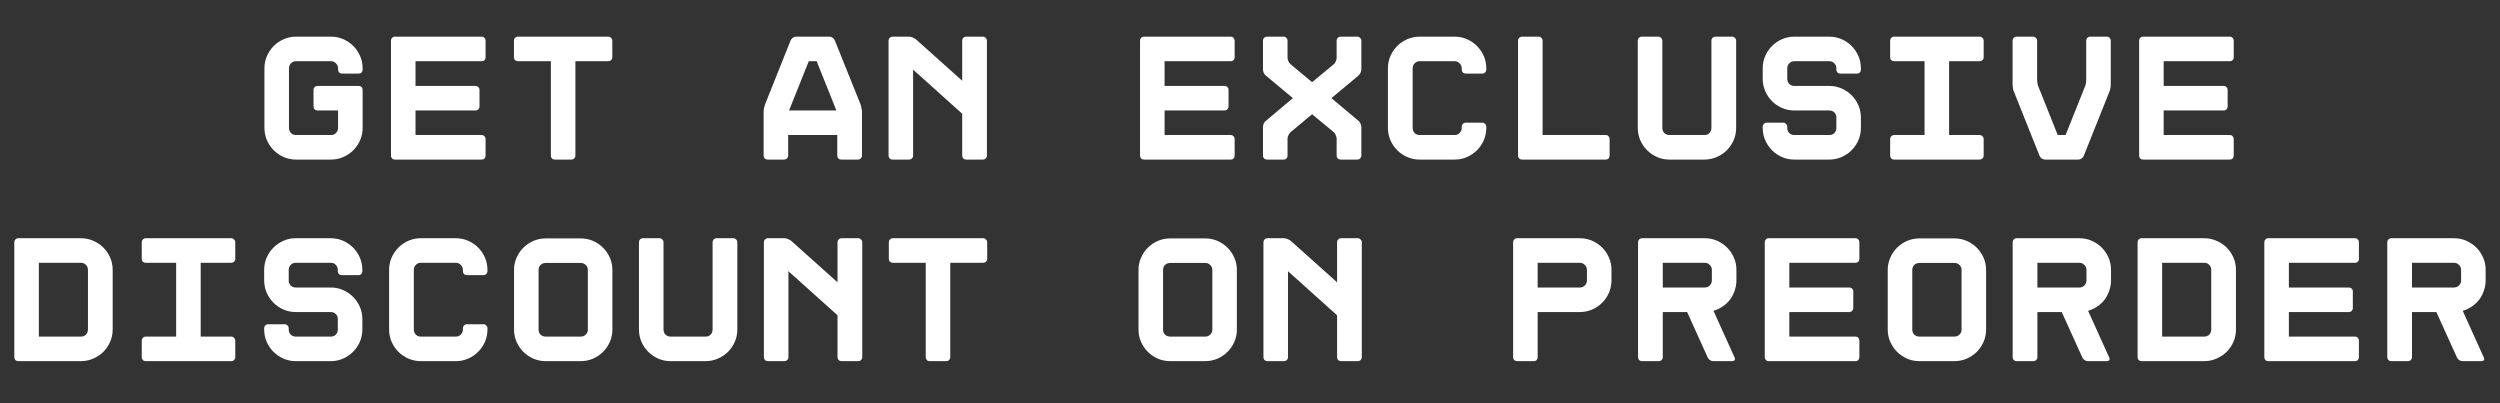 <?xml version="1.0" encoding="UTF-8"?> <svg xmlns="http://www.w3.org/2000/svg" width="893" height="144" viewBox="0 0 893 144" fill="none"><rect x="0" y="0" width="893" height="144" fill="#333333" stroke="none"/> <path d="M120.759 24.424C120.759 23.699 120.503 23.101 119.991 22.632C119.521 22.12 118.945 21.864 118.263 21.864H105.719C105.036 21.864 104.439 22.12 103.927 22.632C103.457 23.101 103.223 23.699 103.223 24.424V45.672C103.223 46.397 103.457 47.016 103.927 47.528C104.439 47.997 105.036 48.232 105.719 48.232H118.263C118.945 48.232 119.521 47.997 119.991 47.528C120.503 47.016 120.759 46.397 120.759 45.672V39.464H113.399C113.015 39.464 112.673 39.336 112.375 39.08C112.119 38.781 111.991 38.44 111.991 38.056V32.04C111.991 31.656 112.119 31.336 112.375 31.08C112.673 30.824 113.015 30.696 113.399 30.696H128.183C128.567 30.696 128.887 30.824 129.143 31.08C129.399 31.336 129.527 31.656 129.527 32.04V45.672C129.527 47.251 129.228 48.723 128.631 50.088C128.033 51.453 127.223 52.648 126.199 53.672C125.175 54.696 123.98 55.507 122.615 56.104C121.249 56.701 119.799 57 118.263 57H105.719C104.183 57 102.732 56.701 101.367 56.104C100.001 55.507 98.807 54.696 97.783 53.672C96.759 52.648 95.948 51.453 95.351 50.088C94.753 48.723 94.455 47.251 94.455 45.672V24.424C94.455 22.845 94.753 21.373 95.351 20.008C95.948 18.643 96.759 17.448 97.783 16.424C98.807 15.4 100.001 14.589 101.367 13.992C102.732 13.395 104.183 13.096 105.719 13.096H118.263C119.799 13.096 121.249 13.395 122.615 13.992C123.98 14.589 125.175 15.4 126.199 16.424C127.223 17.448 128.033 18.643 128.631 20.008C129.228 21.373 129.527 22.845 129.527 24.424V24.872C129.527 25.256 129.399 25.597 129.143 25.896C128.887 26.152 128.567 26.28 128.183 26.28H122.167C121.783 26.28 121.441 26.152 121.143 25.896C120.887 25.597 120.759 25.256 120.759 24.872V24.424ZM173.449 20.52C173.449 20.904 173.321 21.224 173.065 21.48C172.809 21.736 172.489 21.864 172.105 21.864H148.425V30.696H169.865C170.249 30.696 170.569 30.824 170.825 31.08C171.124 31.336 171.273 31.656 171.273 32.04V38.056C171.273 38.44 171.124 38.781 170.825 39.08C170.569 39.336 170.249 39.464 169.865 39.464H148.425V48.232H172.105C172.489 48.232 172.809 48.381 173.065 48.68C173.321 48.936 173.449 49.256 173.449 49.64V55.592C173.449 55.976 173.321 56.317 173.065 56.616C172.809 56.872 172.489 57 172.105 57H141.001C140.617 57 140.297 56.872 140.041 56.616C139.785 56.317 139.657 55.976 139.657 55.592V14.504C139.657 14.12 139.785 13.8 140.041 13.544C140.297 13.245 140.617 13.096 141.001 13.096H172.105C172.489 13.096 172.809 13.245 173.065 13.544C173.321 13.8 173.449 14.12 173.449 14.504V20.52ZM217.308 13.096C217.692 13.096 218.012 13.245 218.268 13.544C218.566 13.8 218.716 14.12 218.716 14.504V20.52C218.716 20.904 218.566 21.224 218.268 21.48C218.012 21.736 217.692 21.864 217.308 21.864H205.532V55.592C205.532 55.976 205.382 56.317 205.084 56.616C204.828 56.872 204.508 57 204.124 57H198.108C197.724 57 197.404 56.872 197.148 56.616C196.892 56.317 196.764 55.976 196.764 55.592V21.864H184.988C184.604 21.864 184.262 21.736 183.964 21.48C183.708 21.224 183.58 20.904 183.58 20.52V14.504C183.58 14.12 183.708 13.8 183.964 13.544C184.262 13.245 184.604 13.096 184.988 13.096H217.308ZM296.319 13.096C296.703 13.096 297.066 13.224 297.407 13.48C297.791 13.736 298.047 14.035 298.175 14.376L307.391 37.288C307.519 37.629 307.626 38.077 307.711 38.632C307.839 39.144 307.903 39.592 307.903 39.976V55.592C307.903 55.976 307.754 56.317 307.455 56.616C307.199 56.872 306.879 57 306.495 57H300.479C300.095 57 299.754 56.872 299.455 56.616C299.199 56.317 299.071 55.976 299.071 55.592V48.232H281.535V55.592C281.535 55.976 281.386 56.317 281.087 56.616C280.831 56.872 280.511 57 280.127 57H274.175C273.791 57 273.45 56.872 273.151 56.616C272.895 56.317 272.767 55.976 272.767 55.592V39.976C272.767 39.592 272.81 39.144 272.895 38.632C273.023 38.077 273.151 37.629 273.279 37.288L282.431 14.376C282.602 14.035 282.858 13.736 283.199 13.48C283.583 13.224 283.967 13.096 284.351 13.096H296.319ZM281.855 39.464H298.751L291.711 21.864H288.895L281.855 39.464ZM343.696 14.504C343.696 14.12 343.824 13.8 344.08 13.544C344.379 13.245 344.72 13.096 345.104 13.096H351.12C351.504 13.096 351.824 13.245 352.08 13.544C352.379 13.8 352.528 14.12 352.528 14.504V55.592C352.528 55.976 352.379 56.317 352.08 56.616C351.824 56.872 351.504 57 351.12 57H345.104C344.72 57 344.379 56.872 344.08 56.616C343.824 56.317 343.696 55.976 343.696 55.592V40.616L326.16 24.872V55.592C326.16 55.976 326.011 56.317 325.712 56.616C325.456 56.872 325.136 57 324.752 57H318.8C318.416 57 318.075 56.872 317.776 56.616C317.52 56.317 317.392 55.976 317.392 55.592V14.504C317.392 14.12 317.52 13.8 317.776 13.544C318.075 13.245 318.416 13.096 318.8 13.096H324.752C325.136 13.096 325.563 13.203 326.032 13.416C326.502 13.587 326.886 13.8 327.184 14.056L343.696 28.84V14.504ZM441.012 20.52C441.012 20.904 440.884 21.224 440.628 21.48C440.372 21.736 440.052 21.864 439.668 21.864H415.988V30.696H437.428C437.812 30.696 438.132 30.824 438.388 31.08C438.686 31.336 438.836 31.656 438.836 32.04V38.056C438.836 38.44 438.686 38.781 438.388 39.08C438.132 39.336 437.812 39.464 437.428 39.464H415.988V48.232H439.668C440.052 48.232 440.372 48.381 440.628 48.68C440.884 48.936 441.012 49.256 441.012 49.64V55.592C441.012 55.976 440.884 56.317 440.628 56.616C440.372 56.872 440.052 57 439.668 57H408.564C408.18 57 407.86 56.872 407.604 56.616C407.348 56.317 407.22 55.976 407.22 55.592V14.504C407.22 14.12 407.348 13.8 407.604 13.544C407.86 13.245 408.18 13.096 408.564 13.096H439.668C440.052 13.096 440.372 13.245 440.628 13.544C440.884 13.8 441.012 14.12 441.012 14.504V20.52ZM486.278 24.744C486.278 25.128 486.172 25.555 485.958 26.024C485.745 26.451 485.489 26.792 485.19 27.048L475.59 35.048L485.19 43.112C485.489 43.325 485.745 43.667 485.958 44.136C486.172 44.563 486.278 44.968 486.278 45.352V55.656C486.278 55.997 486.129 56.317 485.83 56.616C485.574 56.872 485.254 57 484.87 57H478.854C478.47 57 478.129 56.872 477.83 56.616C477.574 56.317 477.446 55.997 477.446 55.656V49.512C477.446 49.128 477.34 48.723 477.126 48.296C476.956 47.827 476.721 47.464 476.422 47.208L468.678 40.808L460.998 47.208C460.7 47.464 460.444 47.827 460.23 48.296C460.017 48.723 459.91 49.128 459.91 49.512V55.656C459.91 55.997 459.782 56.317 459.526 56.616C459.27 56.872 458.95 57 458.566 57H452.55C452.166 57 451.825 56.872 451.526 56.616C451.27 56.317 451.142 55.997 451.142 55.656V45.352C451.142 44.968 451.228 44.563 451.398 44.136C451.612 43.667 451.889 43.325 452.23 43.112L461.83 35.048L452.23 27.048C451.889 26.792 451.612 26.451 451.398 26.024C451.228 25.555 451.142 25.128 451.142 24.744V14.504C451.142 14.12 451.27 13.8 451.526 13.544C451.825 13.245 452.166 13.096 452.55 13.096H458.566C458.95 13.096 459.27 13.245 459.526 13.544C459.782 13.8 459.91 14.12 459.91 14.504V20.648C459.91 21.032 460.017 21.459 460.23 21.928C460.444 22.355 460.7 22.696 460.998 22.952L468.678 29.352L476.422 22.952C476.721 22.696 476.956 22.355 477.126 21.928C477.34 21.459 477.446 21.032 477.446 20.648V14.504C477.446 14.12 477.574 13.8 477.83 13.544C478.129 13.245 478.47 13.096 478.854 13.096H484.87C485.254 13.096 485.574 13.245 485.83 13.544C486.129 13.8 486.278 14.12 486.278 14.504V24.744ZM523.543 26.28C523.159 26.28 522.818 26.152 522.519 25.896C522.263 25.597 522.135 25.256 522.135 24.872V24.424C522.135 23.699 521.879 23.101 521.367 22.632C520.898 22.12 520.301 21.864 519.575 21.864H507.095C506.37 21.864 505.773 22.12 505.303 22.632C504.834 23.101 504.599 23.699 504.599 24.424V45.672C504.599 46.397 504.834 47.016 505.303 47.528C505.773 47.997 506.37 48.232 507.095 48.232H519.575C520.301 48.232 520.898 47.997 521.367 47.528C521.879 47.016 522.135 46.397 522.135 45.672V45.224C522.135 44.84 522.263 44.52 522.519 44.264C522.818 43.965 523.159 43.816 523.543 43.816H529.495C529.879 43.816 530.199 43.965 530.455 44.264C530.754 44.52 530.903 44.84 530.903 45.224V45.672C530.903 47.251 530.605 48.723 530.007 50.088C529.41 51.453 528.599 52.648 527.575 53.672C526.551 54.696 525.357 55.507 523.991 56.104C522.626 56.701 521.154 57 519.575 57H507.095C505.559 57 504.087 56.701 502.679 56.104C501.314 55.507 500.119 54.696 499.095 53.672C498.071 52.648 497.261 51.453 496.663 50.088C496.066 48.723 495.767 47.251 495.767 45.672V24.424C495.767 22.845 496.066 21.373 496.663 20.008C497.261 18.643 498.071 17.448 499.095 16.424C500.119 15.4 501.314 14.589 502.679 13.992C504.087 13.395 505.559 13.096 507.095 13.096H519.575C521.154 13.096 522.626 13.395 523.991 13.992C525.357 14.589 526.551 15.4 527.575 16.424C528.599 17.448 529.41 18.643 530.007 20.008C530.605 21.373 530.903 22.845 530.903 24.424V24.872C530.903 25.256 530.754 25.597 530.455 25.896C530.199 26.152 529.879 26.28 529.495 26.28H523.543ZM573.608 57H543.656C543.272 57 542.931 56.872 542.632 56.616C542.376 56.317 542.248 55.976 542.248 55.592V14.504C542.248 14.12 542.376 13.8 542.632 13.544C542.931 13.245 543.272 13.096 543.656 13.096H549.608C549.992 13.096 550.312 13.245 550.568 13.544C550.867 13.8 551.016 14.12 551.016 14.504V48.232H573.608C573.992 48.232 574.312 48.381 574.568 48.68C574.824 48.936 574.952 49.256 574.952 49.64V55.592C574.952 55.976 574.824 56.317 574.568 56.616C574.312 56.872 573.992 57 573.608 57ZM596.281 57C594.745 57 593.295 56.701 591.929 56.104C590.564 55.507 589.369 54.696 588.345 53.672C587.321 52.648 586.511 51.453 585.913 50.088C585.316 48.723 585.017 47.251 585.017 45.672V14.504C585.017 14.12 585.145 13.8 585.401 13.544C585.7 13.245 586.041 13.096 586.425 13.096H592.377C592.761 13.096 593.081 13.245 593.337 13.544C593.636 13.8 593.785 14.12 593.785 14.504V45.672C593.785 46.397 594.02 47.016 594.489 47.528C595.001 47.997 595.599 48.232 596.281 48.232H608.825C609.551 48.232 610.148 47.997 610.617 47.528C611.087 47.016 611.321 46.397 611.321 45.672V14.504C611.321 14.12 611.449 13.8 611.705 13.544C612.004 13.245 612.345 13.096 612.729 13.096H618.745C619.129 13.096 619.449 13.245 619.705 13.544C620.004 13.8 620.153 14.12 620.153 14.504V45.672C620.153 47.251 619.855 48.723 619.257 50.088C618.66 51.453 617.849 52.648 616.825 53.672C615.801 54.696 614.585 55.507 613.177 56.104C611.812 56.701 610.361 57 608.825 57H596.281ZM657.354 26.28C656.97 26.28 656.629 26.152 656.33 25.896C656.074 25.597 655.946 25.256 655.946 24.872V24.424C655.946 23.699 655.712 23.101 655.242 22.632C654.773 22.12 654.176 21.864 653.45 21.864H640.906C640.224 21.864 639.626 22.12 639.114 22.632C638.645 23.101 638.41 23.699 638.41 24.424V28.136C638.41 28.861 638.645 29.48 639.114 29.992C639.626 30.461 640.224 30.696 640.906 30.696H653.45C654.986 30.696 656.437 30.995 657.802 31.592C659.168 32.189 660.362 33 661.386 34.024C662.41 35.048 663.221 36.243 663.818 37.608C664.416 38.973 664.714 40.424 664.714 41.96V45.672C664.714 47.251 664.416 48.723 663.818 50.088C663.221 51.453 662.41 52.648 661.386 53.672C660.362 54.696 659.168 55.507 657.802 56.104C656.437 56.701 654.986 57 653.45 57H640.906C639.37 57 637.92 56.701 636.554 56.104C635.189 55.507 633.994 54.696 632.97 53.672C631.946 52.648 631.136 51.453 630.538 50.088C629.941 48.723 629.642 47.251 629.642 45.672V45.224C629.642 44.84 629.77 44.52 630.026 44.264C630.325 43.965 630.666 43.816 631.05 43.816H637.002C637.386 43.816 637.706 43.965 637.962 44.264C638.261 44.52 638.41 44.84 638.41 45.224V45.672C638.41 46.397 638.645 47.016 639.114 47.528C639.626 47.997 640.224 48.232 640.906 48.232H653.45C654.176 48.232 654.773 47.997 655.242 47.528C655.712 47.016 655.946 46.397 655.946 45.672V41.96C655.946 41.235 655.712 40.637 655.242 40.168C654.773 39.699 654.176 39.464 653.45 39.464H640.906C639.37 39.464 637.92 39.165 636.554 38.568C635.189 37.971 633.994 37.16 632.97 36.136C631.946 35.112 631.136 33.917 630.538 32.552C629.941 31.144 629.642 29.672 629.642 28.136V24.424C629.642 22.845 629.941 21.373 630.538 20.008C631.136 18.643 631.946 17.448 632.97 16.424C633.994 15.4 635.189 14.589 636.554 13.992C637.92 13.395 639.37 13.096 640.906 13.096H653.45C654.986 13.096 656.437 13.395 657.802 13.992C659.168 14.589 660.362 15.4 661.386 16.424C662.41 17.448 663.221 18.643 663.818 20.008C664.416 21.373 664.714 22.845 664.714 24.424V24.872C664.714 25.256 664.586 25.597 664.33 25.896C664.074 26.152 663.754 26.28 663.37 26.28H657.354ZM708.571 20.52C708.571 20.904 708.422 21.224 708.123 21.48C707.867 21.736 707.547 21.864 707.163 21.864H696.219V48.232H707.163C707.547 48.232 707.867 48.381 708.123 48.68C708.422 48.936 708.571 49.256 708.571 49.64V55.592C708.571 55.976 708.422 56.317 708.123 56.616C707.867 56.872 707.547 57 707.163 57H676.571C676.187 57 675.846 56.872 675.547 56.616C675.291 56.317 675.163 55.976 675.163 55.592V49.64C675.163 49.256 675.291 48.936 675.547 48.68C675.846 48.381 676.187 48.232 676.571 48.232H687.451V21.864H676.571C676.187 21.864 675.846 21.736 675.547 21.48C675.291 21.224 675.163 20.904 675.163 20.52V14.504C675.163 14.12 675.291 13.8 675.547 13.544C675.846 13.245 676.187 13.096 676.571 13.096H707.163C707.547 13.096 707.867 13.245 708.123 13.544C708.422 13.8 708.571 14.12 708.571 14.504V20.52ZM742.38 57H730.476C730.092 57 729.708 56.872 729.324 56.616C728.94 56.36 728.684 56.061 728.556 55.72L719.404 32.808C719.234 32.467 719.106 32.04 719.02 31.528C718.935 30.973 718.892 30.504 718.892 30.12V14.504C718.892 14.12 719.02 13.8 719.276 13.544C719.532 13.245 719.852 13.096 720.236 13.096H726.252C726.636 13.096 726.956 13.245 727.212 13.544C727.511 13.8 727.66 14.12 727.66 14.504V28.456C727.66 28.84 727.703 29.288 727.788 29.8C727.874 30.312 728.002 30.739 728.172 31.08L735.02 48.232H737.836L744.684 31.08C744.855 30.739 744.983 30.312 745.068 29.8C745.154 29.288 745.196 28.84 745.196 28.456V14.504C745.196 14.12 745.324 13.8 745.58 13.544C745.879 13.245 746.22 13.096 746.604 13.096H752.62C753.004 13.096 753.324 13.245 753.58 13.544C753.836 13.8 753.964 14.12 753.964 14.504V30.12C753.964 30.504 753.922 30.973 753.836 31.528C753.751 32.04 753.623 32.467 753.452 32.808L744.3 55.72C744.172 56.061 743.916 56.36 743.532 56.616C743.148 56.872 742.764 57 742.38 57ZM797.887 20.52C797.887 20.904 797.759 21.224 797.503 21.48C797.247 21.736 796.927 21.864 796.543 21.864H772.863V30.696H794.303C794.687 30.696 795.007 30.824 795.263 31.08C795.561 31.336 795.711 31.656 795.711 32.04V38.056C795.711 38.44 795.561 38.781 795.263 39.08C795.007 39.336 794.687 39.464 794.303 39.464H772.863V48.232H796.543C796.927 48.232 797.247 48.381 797.503 48.68C797.759 48.936 797.887 49.256 797.887 49.64V55.592C797.887 55.976 797.759 56.317 797.503 56.616C797.247 56.872 796.927 57 796.543 57H765.439C765.055 57 764.735 56.872 764.479 56.616C764.223 56.317 764.095 55.976 764.095 55.592V14.504C764.095 14.12 764.223 13.8 764.479 13.544C764.735 13.245 765.055 13.096 765.439 13.096H796.543C796.927 13.096 797.247 13.245 797.503 13.544C797.759 13.8 797.887 14.12 797.887 14.504V20.52ZM6.519 129C6.135 129 5.794 128.872 5.495 128.616C5.239 128.317 5.111 127.976 5.111 127.592V86.504C5.111 86.12 5.239 85.8 5.495 85.544C5.794 85.245 6.135 85.096 6.519 85.096H28.919C30.455 85.096 31.906 85.395 33.271 85.992C34.679 86.589 35.895 87.4 36.919 88.424C37.943 89.448 38.754 90.643 39.351 92.008C39.948 93.373 40.247 94.845 40.247 96.424V117.672C40.247 119.251 39.948 120.723 39.351 122.088C38.754 123.453 37.943 124.648 36.919 125.672C35.895 126.696 34.679 127.507 33.271 128.104C31.906 128.701 30.455 129 28.919 129H6.519ZM13.879 120.232H28.919C29.644 120.232 30.242 119.997 30.711 119.528C31.18 119.016 31.415 118.397 31.415 117.672V96.424C31.415 95.699 31.18 95.101 30.711 94.632C30.242 94.12 29.644 93.864 28.919 93.864H13.879V120.232ZM84.04 92.52C84.04 92.904 83.891 93.224 83.592 93.48C83.336 93.736 83.016 93.864 82.632 93.864H71.688V120.232H82.632C83.016 120.232 83.336 120.381 83.592 120.68C83.891 120.936 84.04 121.256 84.04 121.64V127.592C84.04 127.976 83.891 128.317 83.592 128.616C83.336 128.872 83.016 129 82.632 129H52.04C51.656 129 51.315 128.872 51.016 128.616C50.76 128.317 50.632 127.976 50.632 127.592V121.64C50.632 121.256 50.76 120.936 51.016 120.68C51.315 120.381 51.656 120.232 52.04 120.232H62.92V93.864H52.04C51.656 93.864 51.315 93.736 51.016 93.48C50.76 93.224 50.632 92.904 50.632 92.52V86.504C50.632 86.12 50.76 85.8 51.016 85.544C51.315 85.245 51.656 85.096 52.04 85.096H82.632C83.016 85.096 83.336 85.245 83.592 85.544C83.891 85.8 84.04 86.12 84.04 86.504V92.52ZM122.073 98.28C121.689 98.28 121.348 98.152 121.049 97.896C120.793 97.597 120.665 97.256 120.665 96.872V96.424C120.665 95.699 120.43 95.101 119.961 94.632C119.492 94.12 118.894 93.864 118.169 93.864H105.625C104.942 93.864 104.345 94.12 103.833 94.632C103.364 95.101 103.129 95.699 103.129 96.424V100.136C103.129 100.861 103.364 101.48 103.833 101.992C104.345 102.461 104.942 102.696 105.625 102.696H118.169C119.705 102.696 121.156 102.995 122.521 103.592C123.886 104.189 125.081 105 126.105 106.024C127.129 107.048 127.94 108.243 128.537 109.608C129.134 110.973 129.433 112.424 129.433 113.96V117.672C129.433 119.251 129.134 120.723 128.537 122.088C127.94 123.453 127.129 124.648 126.105 125.672C125.081 126.696 123.886 127.507 122.521 128.104C121.156 128.701 119.705 129 118.169 129H105.625C104.089 129 102.638 128.701 101.273 128.104C99.908 127.507 98.713 126.696 97.689 125.672C96.665 124.648 95.854 123.453 95.257 122.088C94.66 120.723 94.361 119.251 94.361 117.672V117.224C94.361 116.84 94.489 116.52 94.745 116.264C95.044 115.965 95.385 115.816 95.769 115.816H101.721C102.105 115.816 102.425 115.965 102.681 116.264C102.98 116.52 103.129 116.84 103.129 117.224V117.672C103.129 118.397 103.364 119.016 103.833 119.528C104.345 119.997 104.942 120.232 105.625 120.232H118.169C118.894 120.232 119.492 119.997 119.961 119.528C120.43 119.016 120.665 118.397 120.665 117.672V113.96C120.665 113.235 120.43 112.637 119.961 112.168C119.492 111.699 118.894 111.464 118.169 111.464H105.625C104.089 111.464 102.638 111.165 101.273 110.568C99.908 109.971 98.713 109.16 97.689 108.136C96.665 107.112 95.854 105.917 95.257 104.552C94.66 103.144 94.361 101.672 94.361 100.136V96.424C94.361 94.845 94.66 93.373 95.257 92.008C95.854 90.643 96.665 89.448 97.689 88.424C98.713 87.4 99.908 86.589 101.273 85.992C102.638 85.395 104.089 85.096 105.625 85.096H118.169C119.705 85.096 121.156 85.395 122.521 85.992C123.886 86.589 125.081 87.4 126.105 88.424C127.129 89.448 127.94 90.643 128.537 92.008C129.134 93.373 129.433 94.845 129.433 96.424V96.872C129.433 97.256 129.305 97.597 129.049 97.896C128.793 98.152 128.473 98.28 128.089 98.28H122.073ZM166.762 98.28C166.378 98.28 166.037 98.152 165.738 97.896C165.482 97.597 165.354 97.256 165.354 96.872V96.424C165.354 95.699 165.098 95.101 164.586 94.632C164.117 94.12 163.519 93.864 162.794 93.864H150.314C149.589 93.864 148.991 94.12 148.522 94.632C148.053 95.101 147.818 95.699 147.818 96.424V117.672C147.818 118.397 148.053 119.016 148.522 119.528C148.991 119.997 149.589 120.232 150.314 120.232H162.794C163.519 120.232 164.117 119.997 164.586 119.528C165.098 119.016 165.354 118.397 165.354 117.672V117.224C165.354 116.84 165.482 116.52 165.738 116.264C166.037 115.965 166.378 115.816 166.762 115.816H172.714C173.098 115.816 173.418 115.965 173.674 116.264C173.973 116.52 174.122 116.84 174.122 117.224V117.672C174.122 119.251 173.823 120.723 173.226 122.088C172.629 123.453 171.818 124.648 170.794 125.672C169.77 126.696 168.575 127.507 167.21 128.104C165.845 128.701 164.373 129 162.794 129H150.314C148.778 129 147.306 128.701 145.898 128.104C144.533 127.507 143.338 126.696 142.314 125.672C141.29 124.648 140.479 123.453 139.882 122.088C139.285 120.723 138.986 119.251 138.986 117.672V96.424C138.986 94.845 139.285 93.373 139.882 92.008C140.479 90.643 141.29 89.448 142.314 88.424C143.338 87.4 144.533 86.589 145.898 85.992C147.306 85.395 148.778 85.096 150.314 85.096H162.794C164.373 85.096 165.845 85.395 167.21 85.992C168.575 86.589 169.77 87.4 170.794 88.424C171.818 89.448 172.629 90.643 173.226 92.008C173.823 93.373 174.122 94.845 174.122 96.424V96.872C174.122 97.256 173.973 97.597 173.674 97.896C173.418 98.152 173.098 98.28 172.714 98.28H166.762ZM207.419 85.16C208.998 85.16 210.47 85.459 211.835 86.056C213.2 86.653 214.395 87.464 215.419 88.488C216.443 89.512 217.254 90.707 217.851 92.072C218.448 93.437 218.747 94.888 218.747 96.424V117.736C218.747 119.272 218.448 120.723 217.851 122.088C217.254 123.453 216.443 124.648 215.419 125.672C214.395 126.696 213.2 127.507 211.835 128.104C210.47 128.701 208.998 129 207.419 129H194.939C193.36 129 191.888 128.701 190.523 128.104C189.158 127.507 187.963 126.696 186.939 125.672C185.915 124.648 185.104 123.453 184.507 122.088C183.91 120.723 183.611 119.272 183.611 117.736V96.424C183.611 94.888 183.91 93.437 184.507 92.072C185.104 90.707 185.915 89.512 186.939 88.488C187.963 87.464 189.158 86.653 190.523 86.056C191.888 85.459 193.36 85.16 194.939 85.16H207.419ZM209.979 96.424C209.979 95.699 209.723 95.101 209.211 94.632C208.742 94.163 208.144 93.928 207.419 93.928H194.939C194.214 93.928 193.595 94.163 193.083 94.632C192.614 95.101 192.379 95.699 192.379 96.424V117.736C192.379 118.461 192.614 119.059 193.083 119.528C193.595 119.997 194.214 120.232 194.939 120.232H207.419C208.144 120.232 208.742 119.997 209.211 119.528C209.723 119.059 209.979 118.461 209.979 117.736V96.424ZM239.5 129C237.964 129 236.513 128.701 235.148 128.104C233.783 127.507 232.588 126.696 231.564 125.672C230.54 124.648 229.729 123.453 229.132 122.088C228.535 120.723 228.236 119.251 228.236 117.672V86.504C228.236 86.12 228.364 85.8 228.62 85.544C228.919 85.245 229.26 85.096 229.644 85.096H235.596C235.98 85.096 236.3 85.245 236.556 85.544C236.855 85.8 237.004 86.12 237.004 86.504V117.672C237.004 118.397 237.239 119.016 237.708 119.528C238.22 119.997 238.817 120.232 239.5 120.232H252.044C252.769 120.232 253.367 119.997 253.836 119.528C254.305 119.016 254.54 118.397 254.54 117.672V86.504C254.54 86.12 254.668 85.8 254.924 85.544C255.223 85.245 255.564 85.096 255.948 85.096H261.964C262.348 85.096 262.668 85.245 262.924 85.544C263.223 85.8 263.372 86.12 263.372 86.504V117.672C263.372 119.251 263.073 120.723 262.476 122.088C261.879 123.453 261.068 124.648 260.044 125.672C259.02 126.696 257.804 127.507 256.396 128.104C255.031 128.701 253.58 129 252.044 129H239.5ZM299.165 86.504C299.165 86.12 299.293 85.8 299.549 85.544C299.848 85.245 300.189 85.096 300.573 85.096H306.589C306.973 85.096 307.293 85.245 307.549 85.544C307.848 85.8 307.997 86.12 307.997 86.504V127.592C307.997 127.976 307.848 128.317 307.549 128.616C307.293 128.872 306.973 129 306.589 129H300.573C300.189 129 299.848 128.872 299.549 128.616C299.293 128.317 299.165 127.976 299.165 127.592V112.616L281.629 96.872V127.592C281.629 127.976 281.48 128.317 281.181 128.616C280.925 128.872 280.605 129 280.221 129H274.269C273.885 129 273.544 128.872 273.245 128.616C272.989 128.317 272.861 127.976 272.861 127.592V86.504C272.861 86.12 272.989 85.8 273.245 85.544C273.544 85.245 273.885 85.096 274.269 85.096H280.221C280.605 85.096 281.032 85.203 281.501 85.416C281.97 85.587 282.354 85.8 282.653 86.056L299.165 100.84V86.504ZM351.214 85.096C351.598 85.096 351.918 85.245 352.174 85.544C352.473 85.8 352.622 86.12 352.622 86.504V92.52C352.622 92.904 352.473 93.224 352.174 93.48C351.918 93.736 351.598 93.864 351.214 93.864H339.438V127.592C339.438 127.976 339.289 128.317 338.99 128.616C338.734 128.872 338.414 129 338.03 129H332.014C331.63 129 331.31 128.872 331.054 128.616C330.798 128.317 330.67 127.976 330.67 127.592V93.864H318.894C318.51 93.864 318.169 93.736 317.87 93.48C317.614 93.224 317.486 92.904 317.486 92.52V86.504C317.486 86.12 317.614 85.8 317.87 85.544C318.169 85.245 318.51 85.096 318.894 85.096H351.214ZM430.482 85.16C432.06 85.16 433.532 85.459 434.898 86.056C436.263 86.653 437.458 87.464 438.482 88.488C439.506 89.512 440.316 90.707 440.914 92.072C441.511 93.437 441.81 94.888 441.81 96.424V117.736C441.81 119.272 441.511 120.723 440.914 122.088C440.316 123.453 439.506 124.648 438.482 125.672C437.458 126.696 436.263 127.507 434.898 128.104C433.532 128.701 432.06 129 430.482 129H418.002C416.423 129 414.951 128.701 413.586 128.104C412.22 127.507 411.026 126.696 410.002 125.672C408.978 124.648 408.167 123.453 407.57 122.088C406.972 120.723 406.674 119.272 406.674 117.736V96.424C406.674 94.888 406.972 93.437 407.57 92.072C408.167 90.707 408.978 89.512 410.002 88.488C411.026 87.464 412.22 86.653 413.586 86.056C414.951 85.459 416.423 85.16 418.002 85.16H430.482ZM433.042 96.424C433.042 95.699 432.786 95.101 432.274 94.632C431.804 94.163 431.207 93.928 430.482 93.928H418.002C417.276 93.928 416.658 94.163 416.146 94.632C415.676 95.101 415.442 95.699 415.442 96.424V117.736C415.442 118.461 415.676 119.059 416.146 119.528C416.658 119.997 417.276 120.232 418.002 120.232H430.482C431.207 120.232 431.804 119.997 432.274 119.528C432.786 119.059 433.042 118.461 433.042 117.736V96.424ZM477.603 86.504C477.603 86.12 477.731 85.8 477.987 85.544C478.285 85.245 478.627 85.096 479.011 85.096H485.027C485.411 85.096 485.731 85.245 485.987 85.544C486.285 85.8 486.435 86.12 486.435 86.504V127.592C486.435 127.976 486.285 128.317 485.987 128.616C485.731 128.872 485.411 129 485.027 129H479.011C478.627 129 478.285 128.872 477.987 128.616C477.731 128.317 477.603 127.976 477.603 127.592V112.616L460.067 96.872V127.592C460.067 127.976 459.917 128.317 459.619 128.616C459.363 128.872 459.043 129 458.659 129H452.707C452.323 129 451.981 128.872 451.683 128.616C451.427 128.317 451.299 127.976 451.299 127.592V86.504C451.299 86.12 451.427 85.8 451.683 85.544C451.981 85.245 452.323 85.096 452.707 85.096H458.659C459.043 85.096 459.469 85.203 459.939 85.416C460.408 85.587 460.792 85.8 461.091 86.056L477.603 100.84V86.504ZM564.294 85.096C565.873 85.096 567.345 85.395 568.71 85.992C570.075 86.589 571.27 87.4 572.294 88.424C573.318 89.448 574.129 90.643 574.726 92.008C575.323 93.373 575.622 94.845 575.622 96.424V100.136C575.622 101.672 575.323 103.144 574.726 104.552C574.129 105.917 573.318 107.112 572.294 108.136C571.27 109.16 570.075 109.971 568.71 110.568C567.345 111.165 565.873 111.464 564.294 111.464H549.254V127.592C549.254 127.976 549.126 128.317 548.87 128.616C548.614 128.872 548.294 129 547.91 129H541.894C541.51 129 541.169 128.872 540.87 128.616C540.614 128.317 540.486 127.976 540.486 127.592V86.504C540.486 86.12 540.614 85.8 540.87 85.544C541.169 85.245 541.51 85.096 541.894 85.096H564.294ZM566.854 96.424C566.854 95.699 566.598 95.101 566.086 94.632C565.617 94.12 565.019 93.864 564.294 93.864H549.254V102.696H564.294C565.019 102.696 565.617 102.461 566.086 101.992C566.598 101.48 566.854 100.861 566.854 100.136V96.424ZM619.607 127.72C619.778 128.061 619.778 128.36 619.607 128.616C619.436 128.872 619.159 129 618.775 129H611.927C611.543 129 611.159 128.872 610.775 128.616C610.434 128.36 610.178 128.061 610.007 127.72L602.647 111.464H593.943V127.592C593.943 127.976 593.794 128.317 593.495 128.616C593.239 128.872 592.919 129 592.535 129H586.519C586.135 129 585.794 128.872 585.495 128.616C585.239 128.317 585.111 127.976 585.111 127.592V86.504C585.111 86.12 585.239 85.8 585.495 85.544C585.794 85.245 586.135 85.096 586.519 85.096H608.919C610.498 85.096 611.97 85.395 613.335 85.992C614.7 86.589 615.895 87.4 616.919 88.424C617.943 89.448 618.754 90.643 619.351 92.008C619.948 93.373 620.247 94.845 620.247 96.424V100.136C620.247 101.416 620.034 102.653 619.607 103.848C619.223 105 618.668 106.067 617.943 107.048C617.218 107.987 616.343 108.797 615.319 109.48C614.338 110.163 613.25 110.675 612.055 111.016L619.607 127.72ZM608.919 102.696C609.644 102.696 610.242 102.461 610.711 101.992C611.223 101.48 611.479 100.861 611.479 100.136V96.424C611.479 95.699 611.223 95.101 610.711 94.632C610.242 94.12 609.644 93.864 608.919 93.864H593.943V102.696H608.919ZM664.168 92.52C664.168 92.904 664.04 93.224 663.784 93.48C663.528 93.736 663.208 93.864 662.824 93.864H639.144V102.696H660.584C660.968 102.696 661.288 102.824 661.544 103.08C661.843 103.336 661.992 103.656 661.992 104.04V110.056C661.992 110.44 661.843 110.781 661.544 111.08C661.288 111.336 660.968 111.464 660.584 111.464H639.144V120.232H662.824C663.208 120.232 663.528 120.381 663.784 120.68C664.04 120.936 664.168 121.256 664.168 121.64V127.592C664.168 127.976 664.04 128.317 663.784 128.616C663.528 128.872 663.208 129 662.824 129H631.72C631.336 129 631.016 128.872 630.76 128.616C630.504 128.317 630.376 127.976 630.376 127.592V86.504C630.376 86.12 630.504 85.8 630.76 85.544C631.016 85.245 631.336 85.096 631.72 85.096H662.824C663.208 85.096 663.528 85.245 663.784 85.544C664.04 85.8 664.168 86.12 664.168 86.504V92.52ZM698.107 85.16C699.685 85.16 701.157 85.459 702.523 86.056C703.888 86.653 705.083 87.464 706.107 88.488C707.131 89.512 707.941 90.707 708.539 92.072C709.136 93.437 709.435 94.888 709.435 96.424V117.736C709.435 119.272 709.136 120.723 708.539 122.088C707.941 123.453 707.131 124.648 706.107 125.672C705.083 126.696 703.888 127.507 702.523 128.104C701.157 128.701 699.685 129 698.107 129H685.627C684.048 129 682.576 128.701 681.211 128.104C679.845 127.507 678.651 126.696 677.627 125.672C676.603 124.648 675.792 123.453 675.195 122.088C674.597 120.723 674.299 119.272 674.299 117.736V96.424C674.299 94.888 674.597 93.437 675.195 92.072C675.792 90.707 676.603 89.512 677.627 88.488C678.651 87.464 679.845 86.653 681.211 86.056C682.576 85.459 684.048 85.16 685.627 85.16H698.107ZM700.667 96.424C700.667 95.699 700.411 95.101 699.899 94.632C699.429 94.163 698.832 93.928 698.107 93.928H685.627C684.901 93.928 684.283 94.163 683.771 94.632C683.301 95.101 683.067 95.699 683.067 96.424V117.736C683.067 118.461 683.301 119.059 683.771 119.528C684.283 119.997 684.901 120.232 685.627 120.232H698.107C698.832 120.232 699.429 119.997 699.899 119.528C700.411 119.059 700.667 118.461 700.667 117.736V96.424ZM753.42 127.72C753.59 128.061 753.59 128.36 753.42 128.616C753.249 128.872 752.972 129 752.588 129H745.74C745.356 129 744.972 128.872 744.588 128.616C744.246 128.36 743.99 128.061 743.82 127.72L736.46 111.464H727.756V127.592C727.756 127.976 727.606 128.317 727.308 128.616C727.052 128.872 726.732 129 726.348 129H720.332C719.948 129 719.606 128.872 719.308 128.616C719.052 128.317 718.924 127.976 718.924 127.592V86.504C718.924 86.12 719.052 85.8 719.308 85.544C719.606 85.245 719.948 85.096 720.332 85.096H742.732C744.31 85.096 745.782 85.395 747.148 85.992C748.513 86.589 749.708 87.4 750.732 88.424C751.756 89.448 752.566 90.643 753.164 92.008C753.761 93.373 754.06 94.845 754.06 96.424V100.136C754.06 101.416 753.846 102.653 753.42 103.848C753.036 105 752.481 106.067 751.756 107.048C751.03 107.987 750.156 108.797 749.132 109.48C748.15 110.163 747.062 110.675 745.868 111.016L753.42 127.72ZM742.732 102.696C743.457 102.696 744.054 102.461 744.524 101.992C745.036 101.48 745.292 100.861 745.292 100.136V96.424C745.292 95.699 745.036 95.101 744.524 94.632C744.054 94.12 743.457 93.864 742.732 93.864H727.756V102.696H742.732ZM764.957 129C764.573 129 764.231 128.872 763.933 128.616C763.677 128.317 763.549 127.976 763.549 127.592V86.504C763.549 86.12 763.677 85.8 763.933 85.544C764.231 85.245 764.573 85.096 764.957 85.096H787.357C788.893 85.096 790.343 85.395 791.708 85.992C793.117 86.589 794.333 87.4 795.357 88.424C796.381 89.448 797.191 90.643 797.789 92.008C798.386 93.373 798.685 94.845 798.685 96.424V117.672C798.685 119.251 798.386 120.723 797.789 122.088C797.191 123.453 796.381 124.648 795.357 125.672C794.333 126.696 793.117 127.507 791.708 128.104C790.343 128.701 788.893 129 787.357 129H764.957ZM772.317 120.232H787.357C788.082 120.232 788.679 119.997 789.149 119.528C789.618 119.016 789.853 118.397 789.853 117.672V96.424C789.853 95.699 789.618 95.101 789.149 94.632C788.679 94.12 788.082 93.864 787.357 93.864H772.317V120.232ZM842.606 92.52C842.606 92.904 842.478 93.224 842.222 93.48C841.966 93.736 841.646 93.864 841.262 93.864H817.582V102.696H839.022C839.406 102.696 839.726 102.824 839.982 103.08C840.28 103.336 840.43 103.656 840.43 104.04V110.056C840.43 110.44 840.28 110.781 839.982 111.08C839.726 111.336 839.406 111.464 839.022 111.464H817.582V120.232H841.262C841.646 120.232 841.966 120.381 842.222 120.68C842.478 120.936 842.606 121.256 842.606 121.64V127.592C842.606 127.976 842.478 128.317 842.222 128.616C841.966 128.872 841.646 129 841.262 129H810.158C809.774 129 809.454 128.872 809.198 128.616C808.942 128.317 808.814 127.976 808.814 127.592V86.504C808.814 86.12 808.942 85.8 809.198 85.544C809.454 85.245 809.774 85.096 810.158 85.096H841.262C841.646 85.096 841.966 85.245 842.222 85.544C842.478 85.8 842.606 86.12 842.606 86.504V92.52ZM887.232 127.72C887.403 128.061 887.403 128.36 887.232 128.616C887.061 128.872 886.784 129 886.4 129H879.552C879.168 129 878.784 128.872 878.4 128.616C878.059 128.36 877.803 128.061 877.632 127.72L870.272 111.464H861.568V127.592C861.568 127.976 861.419 128.317 861.12 128.616C860.864 128.872 860.544 129 860.16 129H854.144C853.76 129 853.419 128.872 853.12 128.616C852.864 128.317 852.736 127.976 852.736 127.592V86.504C852.736 86.12 852.864 85.8 853.12 85.544C853.419 85.245 853.76 85.096 854.144 85.096H876.544C878.123 85.096 879.595 85.395 880.96 85.992C882.325 86.589 883.52 87.4 884.544 88.424C885.568 89.448 886.379 90.643 886.976 92.008C887.573 93.373 887.872 94.845 887.872 96.424V100.136C887.872 101.416 887.659 102.653 887.232 103.848C886.848 105 886.293 106.067 885.568 107.048C884.843 107.987 883.968 108.797 882.944 109.48C881.963 110.163 880.875 110.675 879.68 111.016L887.232 127.72ZM876.544 102.696C877.269 102.696 877.867 102.461 878.336 101.992C878.848 101.48 879.104 100.861 879.104 100.136V96.424C879.104 95.699 878.848 95.101 878.336 94.632C877.867 94.12 877.269 93.864 876.544 93.864H861.568V102.696H876.544Z" fill="white"></path> </svg> 